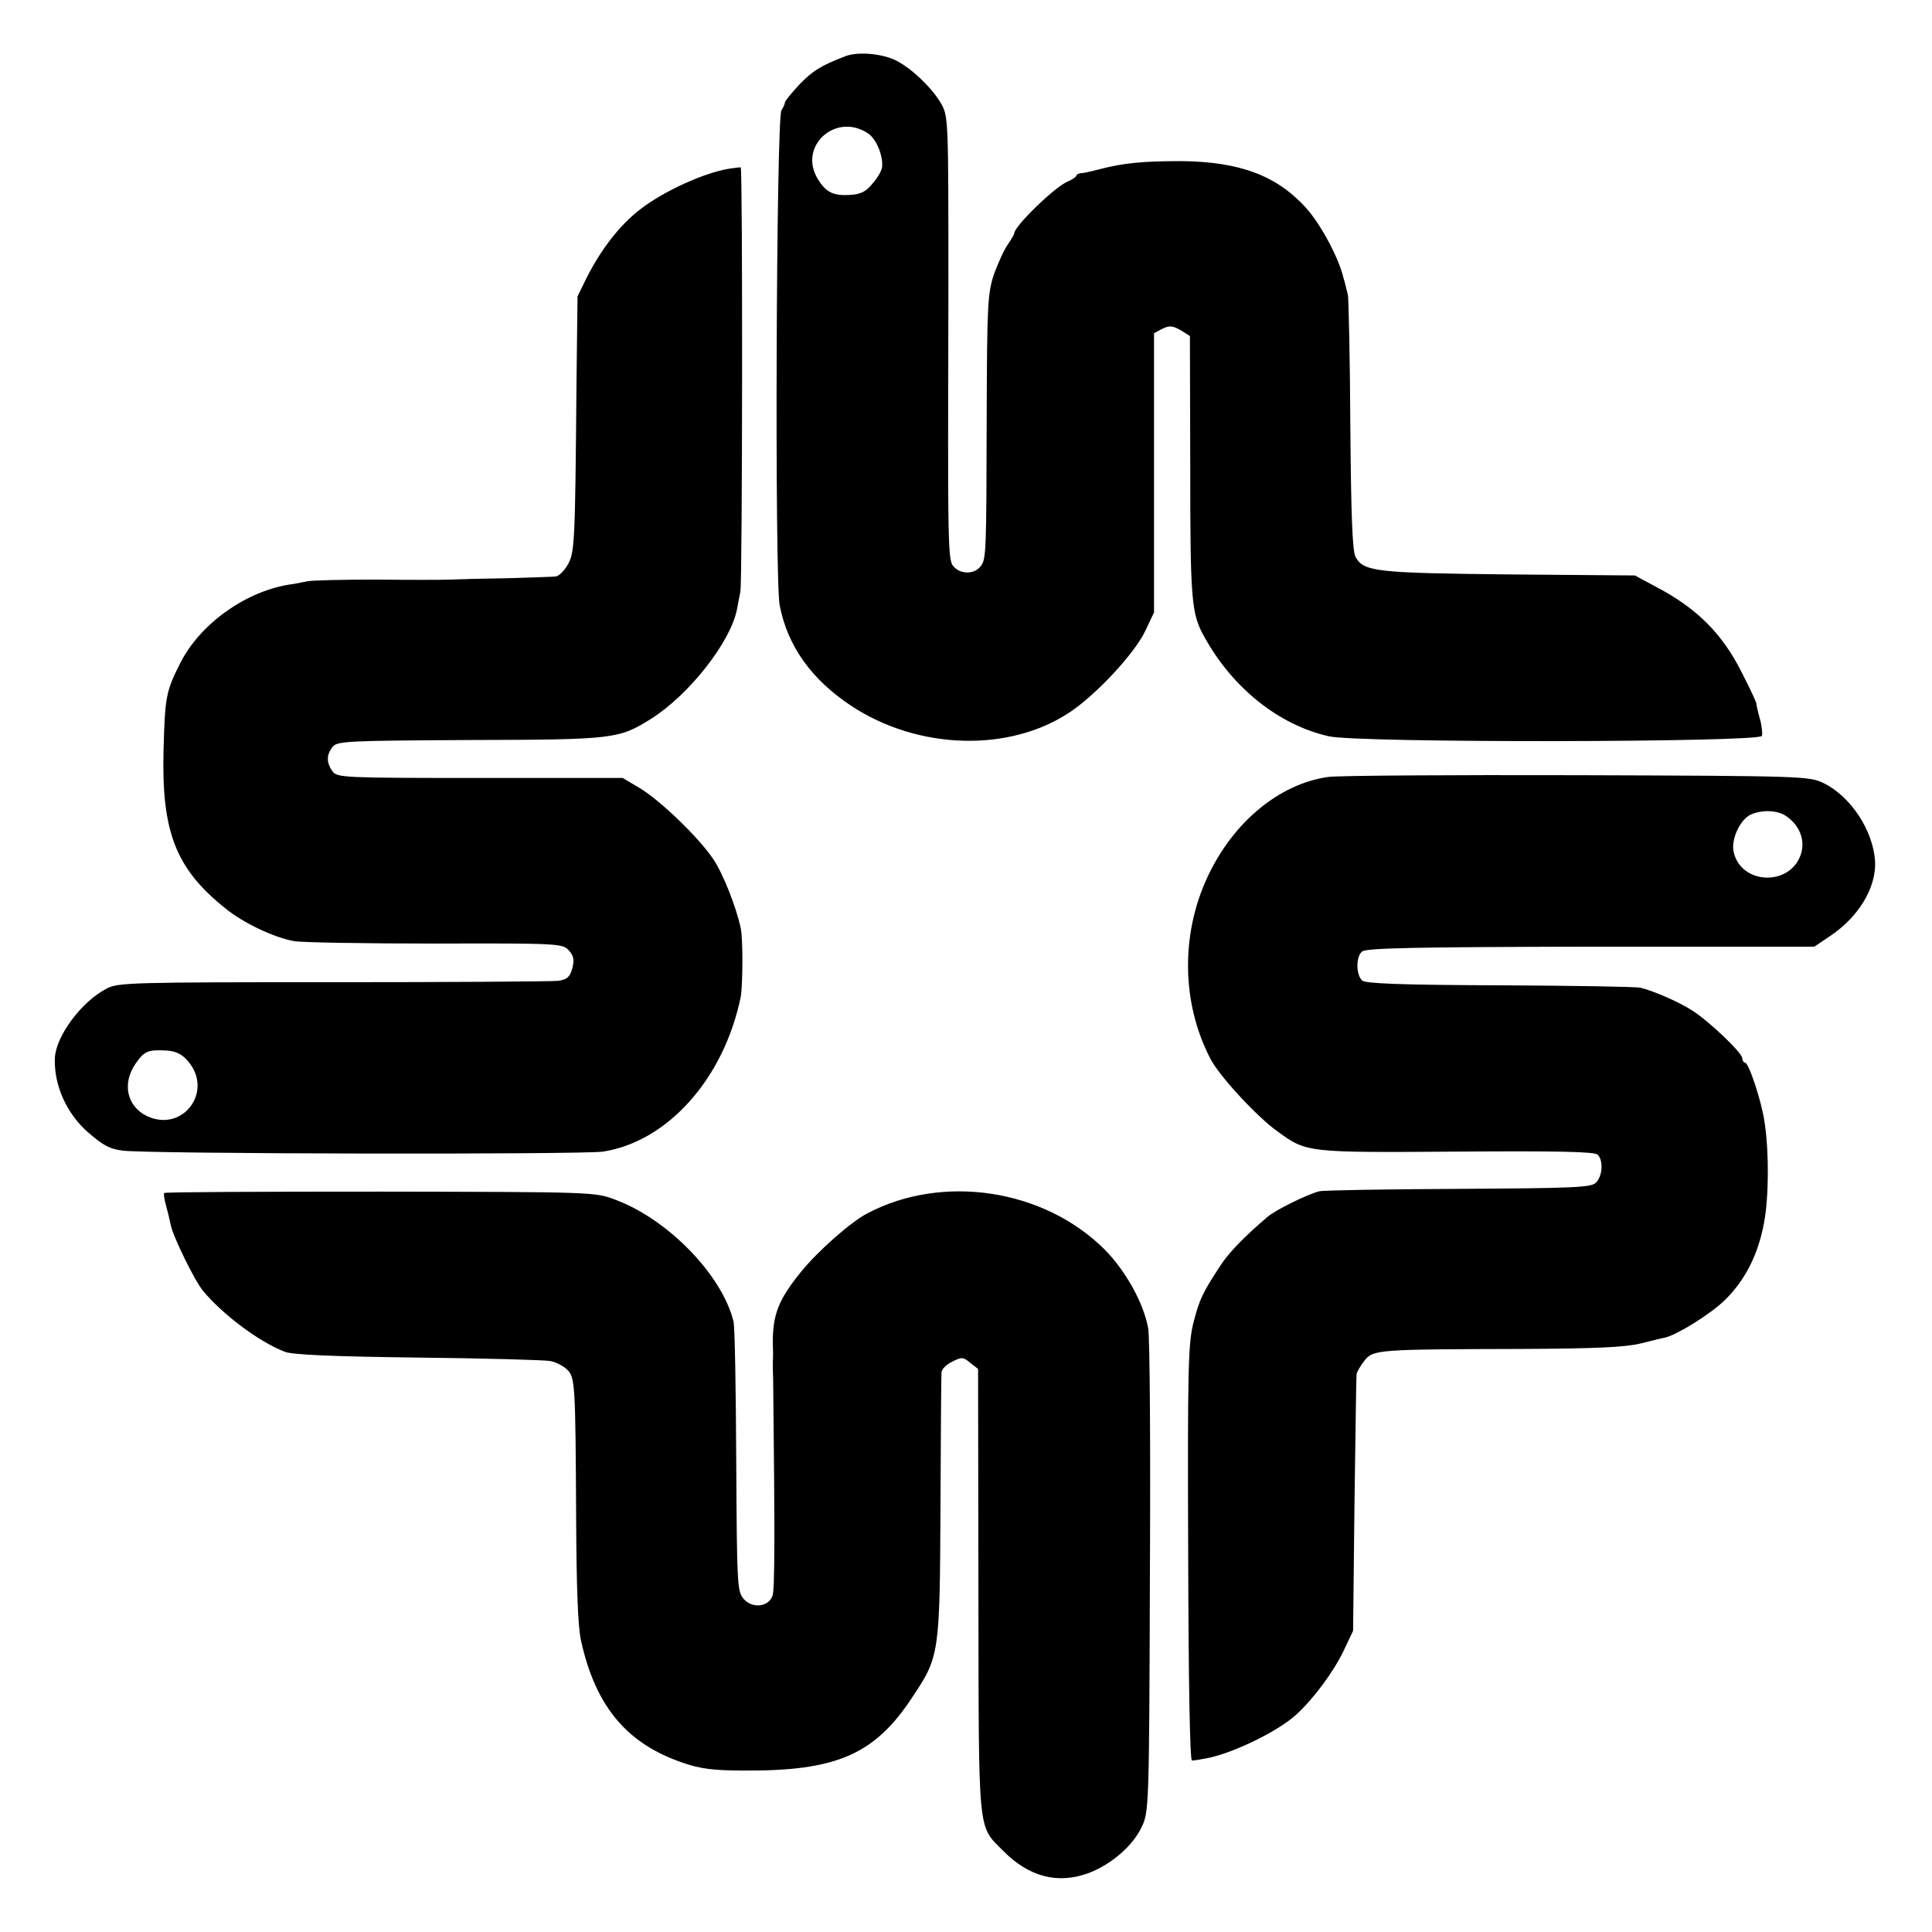 <svg version="1" xmlns="http://www.w3.org/2000/svg" width="746.667" height="746.667" viewBox="0 0 560 560"><path d="M245 16.3c-7.2 2.8-9.4 4.2-13.3 8.2-2.3 2.5-4.2 4.8-4.2 5.2 0 .5-.5 1.5-1 2.3-1.5 2.3-2 136-.5 143.5 2.3 11.8 9.2 21.4 20.6 29 19.4 12.9 46.1 13.7 63.7 1.8 7.7-5.2 18.6-17 21.6-23.3l2.6-5.5V96.6l2.4-1.3c2.1-1 3-.9 5.3.4l2.7 1.7.1 38c0 38.9.3 42.6 4.2 49.4 8.1 14.6 21.4 25.3 35.9 28.6 8.2 2 125 1.8 125.6-.1.2-.6 0-2.9-.6-5s-1-4-1-4.3c.1-.3-1.8-4.3-4.2-9-5.6-11.2-12.9-18.6-24.7-24.8l-6.3-3.4-36.5-.3c-38.6-.4-42.2-.8-44.5-5.1-.9-1.7-1.3-12.2-1.5-38.1-.1-19.7-.5-36.7-.7-37.8-.3-1.1-.8-3.4-1.3-5-1.4-5.9-6.6-15.5-10.8-20.2-8.5-9.4-19.2-13.4-36-13.6-11.2 0-16.8.5-24.1 2.4-2.2.6-4.6 1.1-5.2 1.1-.7.1-1.3.4-1.3.7 0 .3-1.2 1.2-2.7 1.8-3.8 1.7-15.3 12.9-15.3 14.9 0 .3-.9 1.8-1.9 3.3-1.1 1.5-2.8 5.4-4 8.6-1.8 5.5-2 8.6-2.1 40.5-.1 41-.1 42.2-1.9 44.3-1.7 2.1-5.5 2.2-7.5.1-1.9-1.8-1.9-3.1-1.7-80.2 0-49 0-50.3-2-54-2.7-4.8-9.4-11.1-13.9-13-4.3-1.8-10.6-2.2-14-.9zm6.5 22.3c2.4 1.5 4.4 6.2 4.2 9.6 0 1-1.2 3.2-2.7 4.9-2 2.5-3.5 3.2-6.6 3.4-4.8.3-7-.7-9.4-4.7-5.7-9.4 5.2-19.3 14.5-13.2zM212 48.8c-7.4 1-19.7 6.6-26.6 12-5.8 4.5-11.2 11.5-15.3 19.6l-2.7 5.5-.3 25.3c-.4 46.4-.5 49-2.6 52.6-1.1 1.8-2.6 3.3-3.5 3.3-.8.1-7.1.3-14 .5-6.9.1-14.3.3-16.5.4-2.2.1-11.9.1-21.5 0-9.6 0-18.6.2-20 .5-1.4.3-3.8.8-5.5 1-12.8 2.2-25.7 11.6-31.3 22.8-4.1 8.1-4.4 9.8-4.8 25.3-.6 23.6 3.6 34.2 17.8 45.6 5.2 4.3 14.3 8.6 20.1 9.6 2.3.4 20.7.7 41 .7 35.8-.1 36.8 0 38.6 2 1.4 1.6 1.6 2.7 1 5.1-.7 2.6-1.5 3.3-4.1 3.7-1.8.2-31.2.4-65.3.4-58 0-62.2.1-65.5 1.8-7.4 3.8-14.8 13.8-15.1 20.2-.3 7.8 3.4 16.1 9.6 21.5 4.4 3.8 6.2 4.8 9.9 5.3 6.4 1 133.3 1.2 139.4.3 18.7-2.9 35-21.1 39.9-44.8.6-3.4.7-16.9 0-20-1.3-6.1-5.1-15.7-7.9-19.9-4.1-6.2-15.7-17.4-21.6-20.8l-4.7-2.8h-41.3c-39.8 0-41.4-.1-42.8-1.9-1.8-2.5-1.8-4.7-.1-7 1.3-1.8 3.8-1.9 39.8-2.1 42.1-.1 43.3-.3 52.7-6.2 10.9-6.9 22.9-22.1 24.8-31.6.2-1.2.7-3.6 1-5.2.6-2.7.7-122.7.1-123-.1 0-1.3.1-2.7.3zM54.5 307.6c7.5 8.7-1.5 20.8-11.9 15.9-5.8-2.8-7.3-9.4-3.3-15.2 2.5-3.6 3.5-4.1 9-3.8 2.7.2 4.4 1 6.2 3.1zM385 225.2c-14.2 2-27.6 13.1-35 29-7.8 16.7-7.5 36.6.8 52.6 2.5 5 13.8 17.2 19.7 21.3 8.3 6 8.4 6 51.8 5.7 29.3-.2 39.9 0 40.8.9 1.7 1.7 1.4 6.2-.5 8.1-1.4 1.4-6.2 1.6-39.8 1.8-21.1.1-39.3.4-40.4.7-3.5.9-12.9 5.5-15.1 7.5-6.8 5.8-11.1 10.3-13.4 13.8-5.4 8.2-6.2 10-7.9 16.5-1.6 6.1-1.8 12.7-1.6 67.1.1 37.8.5 60.2 1.1 60.1.6 0 2.4-.3 4-.6 7.4-1.3 20.7-7.7 26.1-12.6 5.1-4.6 11-12.6 13.9-18.7l2.7-5.7.4-36.6c.3-20.1.5-37.1.6-37.8.1-.6 1.1-2.4 2.3-3.9 2.5-3.2 3.6-3.3 45.6-3.4 21.5-.1 30.1-.5 34.5-1.6 3.2-.8 6.4-1.6 7.1-1.7 3.6-.9 13.1-6.8 17.3-10.9 5.8-5.7 9.6-13.1 11.3-22.3 1.4-7.3 1.5-20.4.2-29-.8-6-4.6-17.5-5.7-17.5-.4 0-.8-.6-.8-1.3-.1-1.6-9.5-10.6-14.5-13.8-3.9-2.5-11-5.6-15-6.6-1.1-.3-19.4-.6-40.7-.7-28.6-.1-39.1-.5-40-1.4-1.8-1.8-1.8-6.9 0-8.4 1.2-1 15-1.3 66.3-1.4h64.8l4.3-2.9c8.5-5.6 13.7-14.2 13.3-21.9-.6-8.9-7-18.7-14.9-22.6-4.2-2-5.6-2.1-71.2-2.3-36.8-.1-69.4.1-72.4.5zm132.8 11.4c3.9 2.7 5.5 7 4.2 11-3.1 9.4-17.4 8.9-19.5-.7-.8-3.5 1.8-9.2 4.8-10.7 3.3-1.6 8-1.4 10.5.4zM47.6 345.8c-.2.2 0 1.8.5 3.5.5 1.8 1.1 4.4 1.4 5.8.6 3.2 6.9 16.1 9.3 19 5.6 6.8 16.2 14.8 23.7 17.7 2 .9 14.3 1.4 38.5 1.7 19.5.2 36.9.7 38.5 1 1.7.3 3.9 1.5 4.9 2.5 2.3 2.3 2.4 4 2.6 43.5.1 19.6.5 30.9 1.4 35 4.2 19.1 13.3 30 29.7 35.5 4.8 1.7 8.9 2.2 17.4 2.2 26.9.2 38-4.6 48.9-21.2 7.9-11.8 8-12.5 8.2-55 .1-20.6.2-38.3.3-39.2 0-.9 1.4-2.3 3.1-3.1 2.7-1.4 3.2-1.4 5.2.3l2.3 1.8.1 64.4c.1 71.8-.3 67.7 7.2 75.3 7.5 7.6 15.9 9.7 24.8 6.4 6.5-2.5 12.7-7.8 15.3-13.3 2.1-4.3 2.2-5.4 2.4-72.2.2-37.4 0-69.9-.5-72.4-1.3-7.3-6.6-16.8-12.7-22.9-17.6-17.5-46.9-21.9-68.7-10.4-4.8 2.5-14.3 10.9-19.1 16.8-6.7 8.2-8.4 12.6-8.3 21.2.1 1.8.1 4.1 0 5 0 1 0 3.4.1 5.3.5 43.7.5 60.9-.2 62.6-1.2 3.2-5.8 3.7-8.3.9-1.9-2.2-2-3.6-2.2-40.1-.1-20.9-.4-39-.8-40.4-3.3-13.4-18.9-29.5-34.1-35.2-6-2.3-6.2-2.3-68.3-2.4-34.2 0-62.4.1-62.6.4z"/></svg>